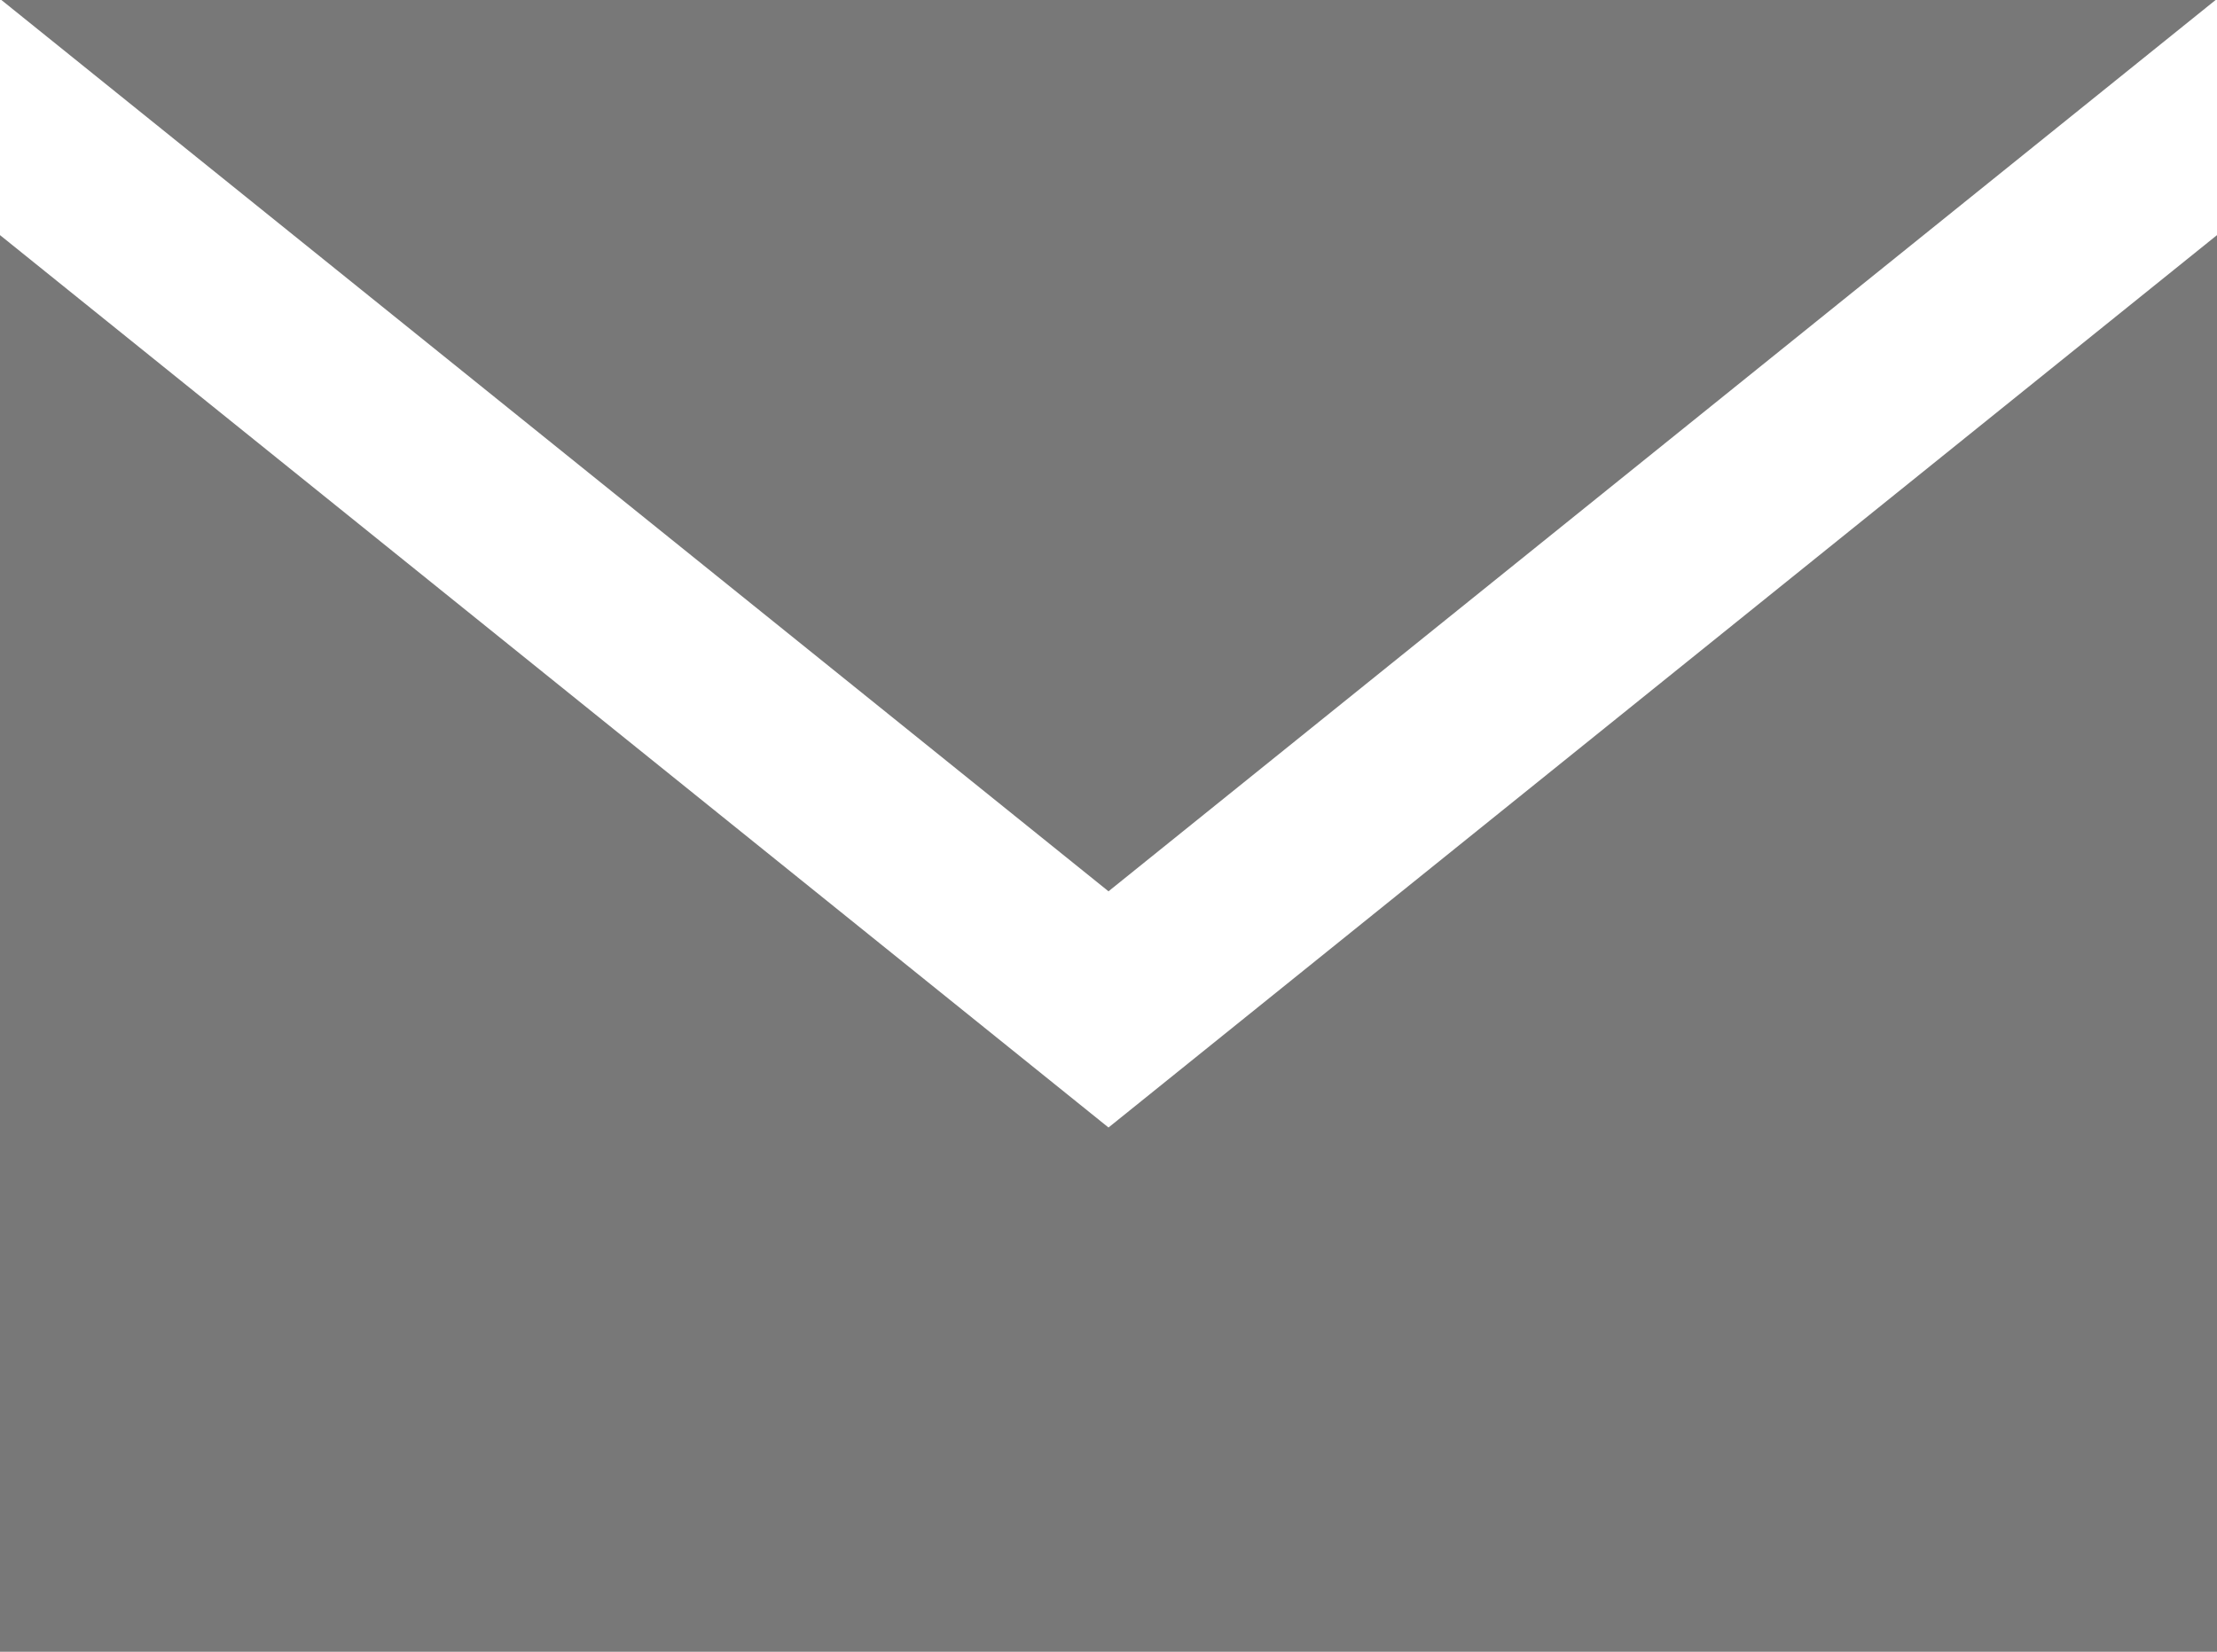 <svg width="51" height="38" viewBox="0 0 51 38" fill="none" xmlns="http://www.w3.org/2000/svg">
<path d="M25.5 20.505L0.032 0H50.968L25.5 20.505ZM25.5 25.939L0 5.409V38H51V5.409L25.5 25.939Z" fill="#787878"/>
</svg>

